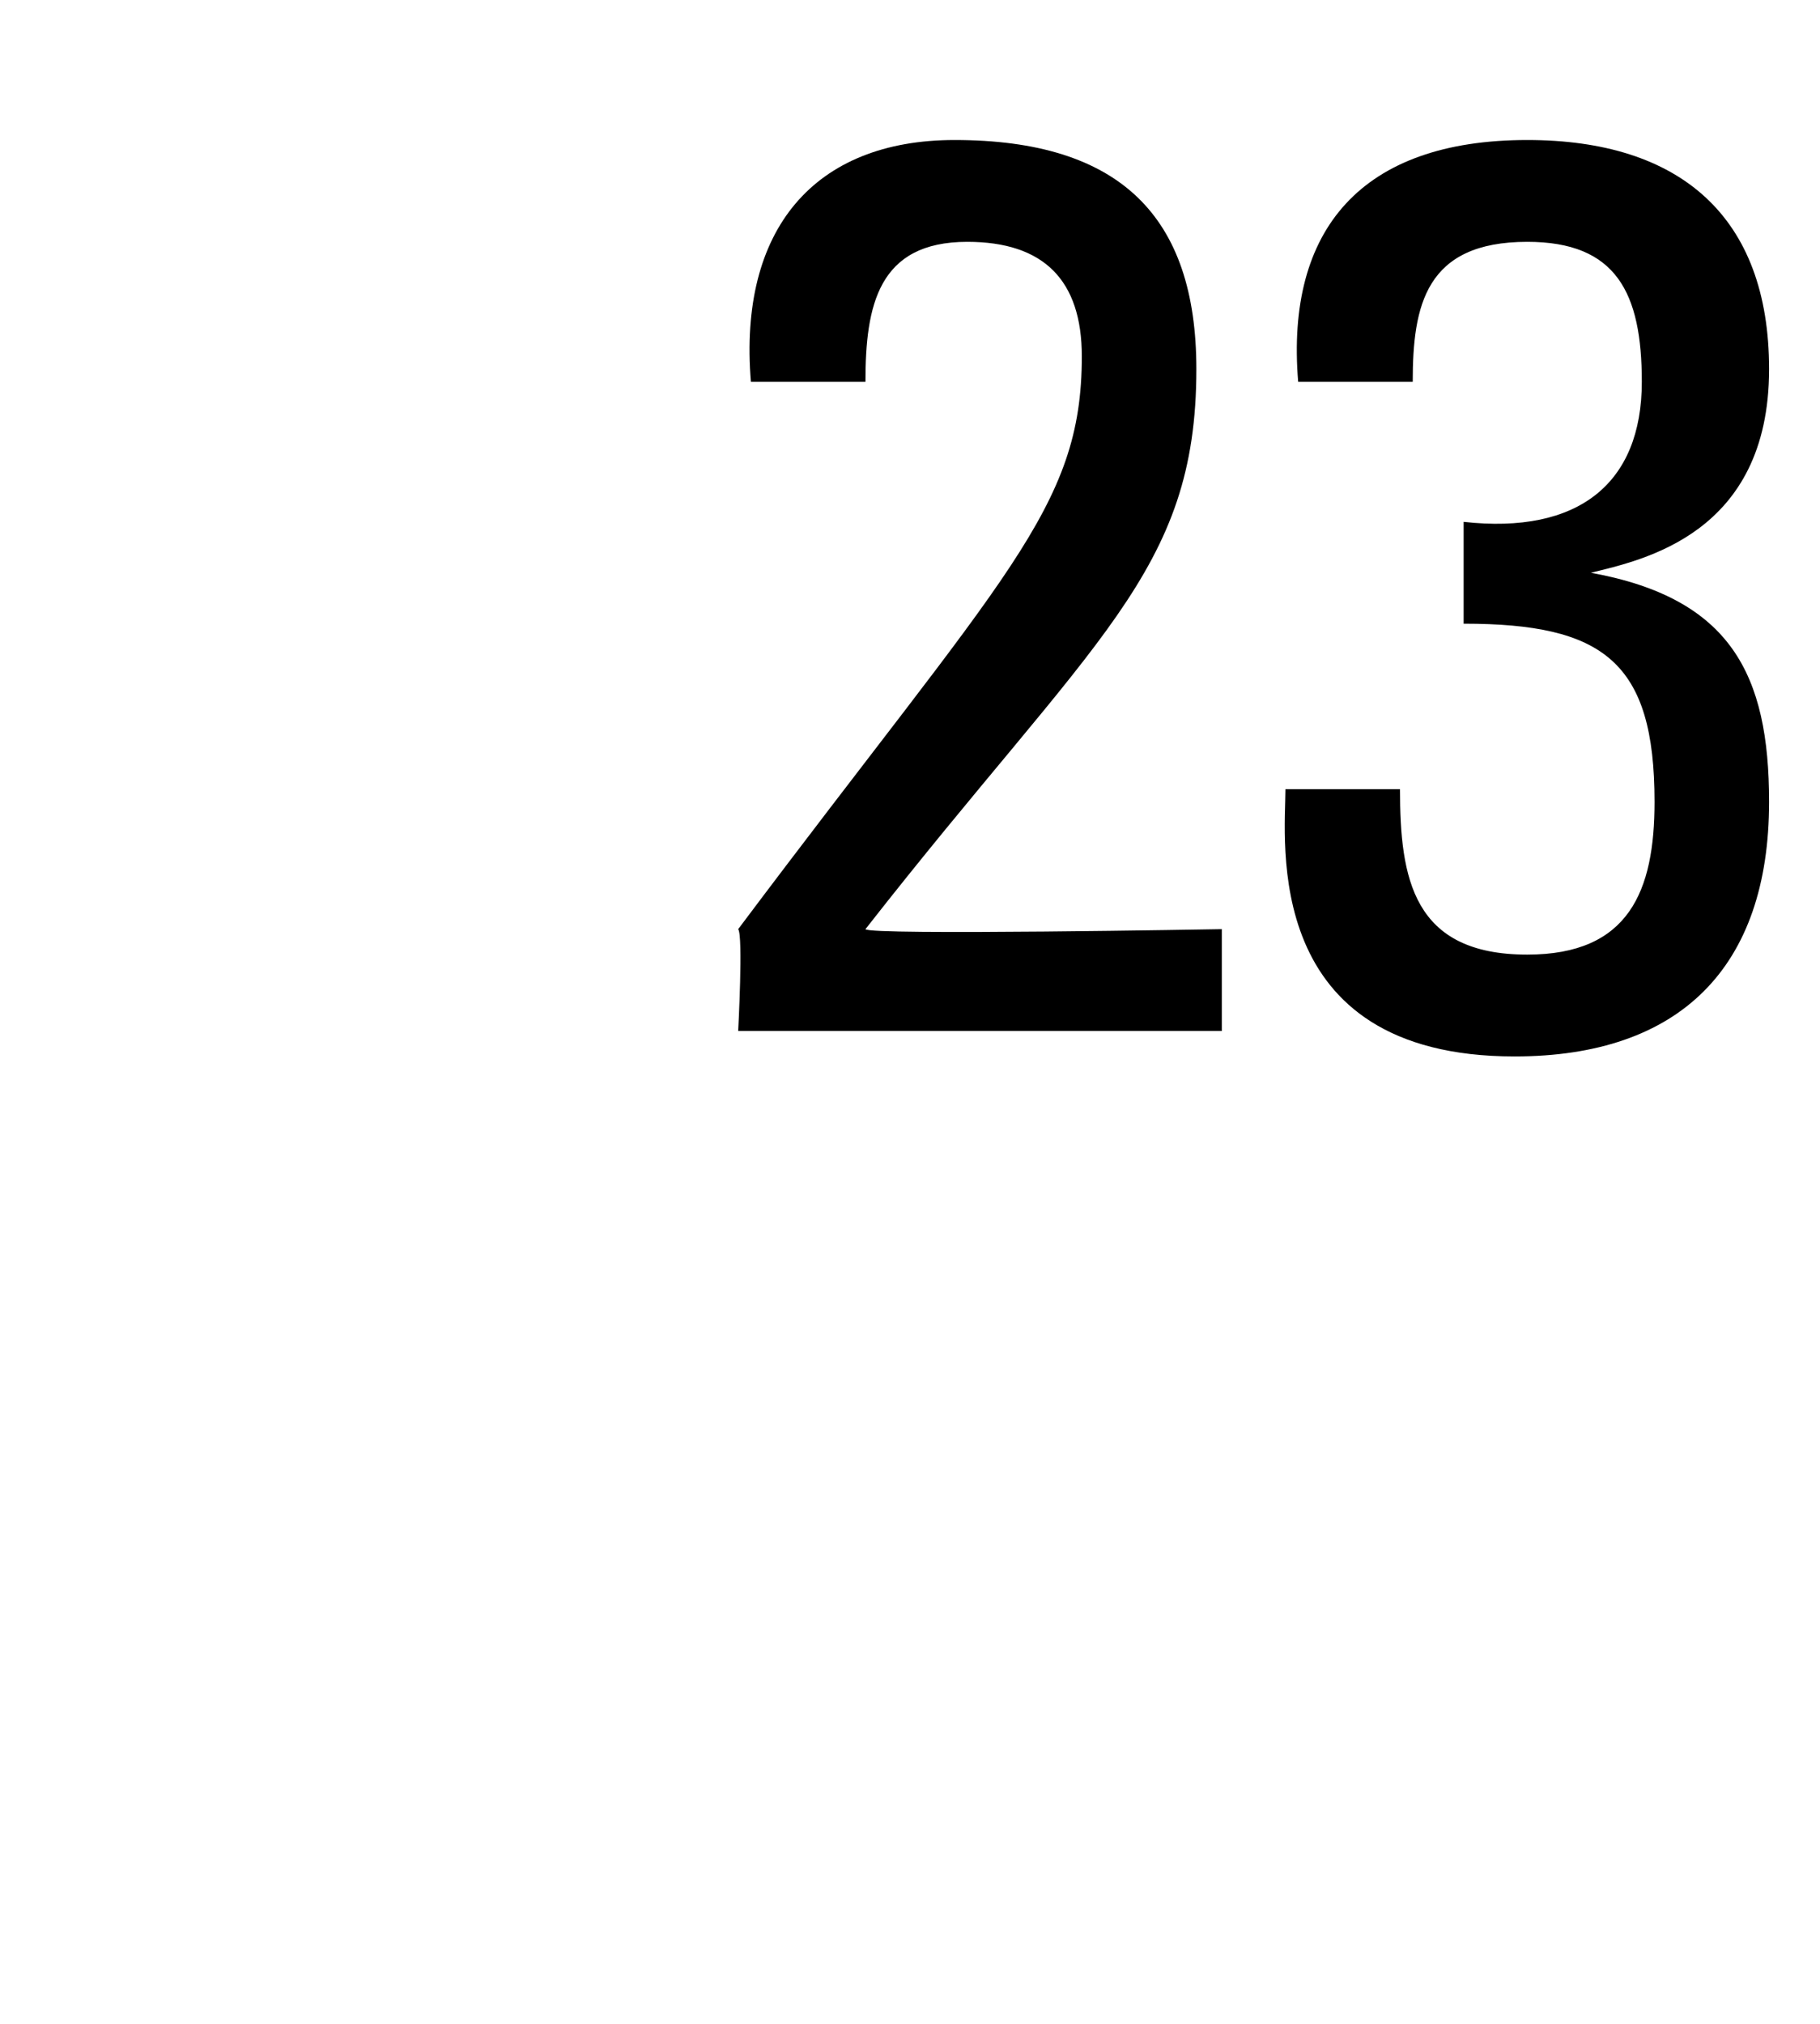 <svg xmlns="http://www.w3.org/2000/svg" version="1.1" width="14.3px" height="15.9px" viewBox="0 0 14.3 15.9"><desc>23</desc><defs/><g id="Polygon108614"><path d="m5.8 8.1c0 0 .04-.75 0-.8c2.1-2.8 2.7-3.3 2.7-4.5c0-.6-.3-.9-.9-.9c-.7 0-.8.5-.8 1.1c0 0-.9 0-.9 0c-.1-1.2.5-1.9 1.6-1.9c1.3 0 1.9.6 1.9 1.8c0 1.6-.8 2.1-2.6 4.4c.02.05 2.8 0 2.8 0l0 .8l-3.8 0zm5.7-4c.9.1 1.4-.3 1.4-1.1c0-.7-.2-1.1-.9-1.1c-.8 0-.9.5-.9 1.1c0 0-.9 0-.9 0c-.1-1.2.5-1.9 1.8-1.9c1.2 0 1.9.6 1.9 1.8c0 1.3-1 1.5-1.4 1.6c0 0 0 0 0 0c1.1.2 1.4.8 1.4 1.8c0 1.3-.7 2-2 2c-2 0-1.8-1.7-1.8-2.1c0 0 .9 0 .9 0c0 .7.1 1.3 1 1.3c.8 0 1-.5 1-1.2c0-1.1-.4-1.4-1.5-1.4c0 0 0-.8 0-.8z" stroke="none" fill="#000"/></g></svg>